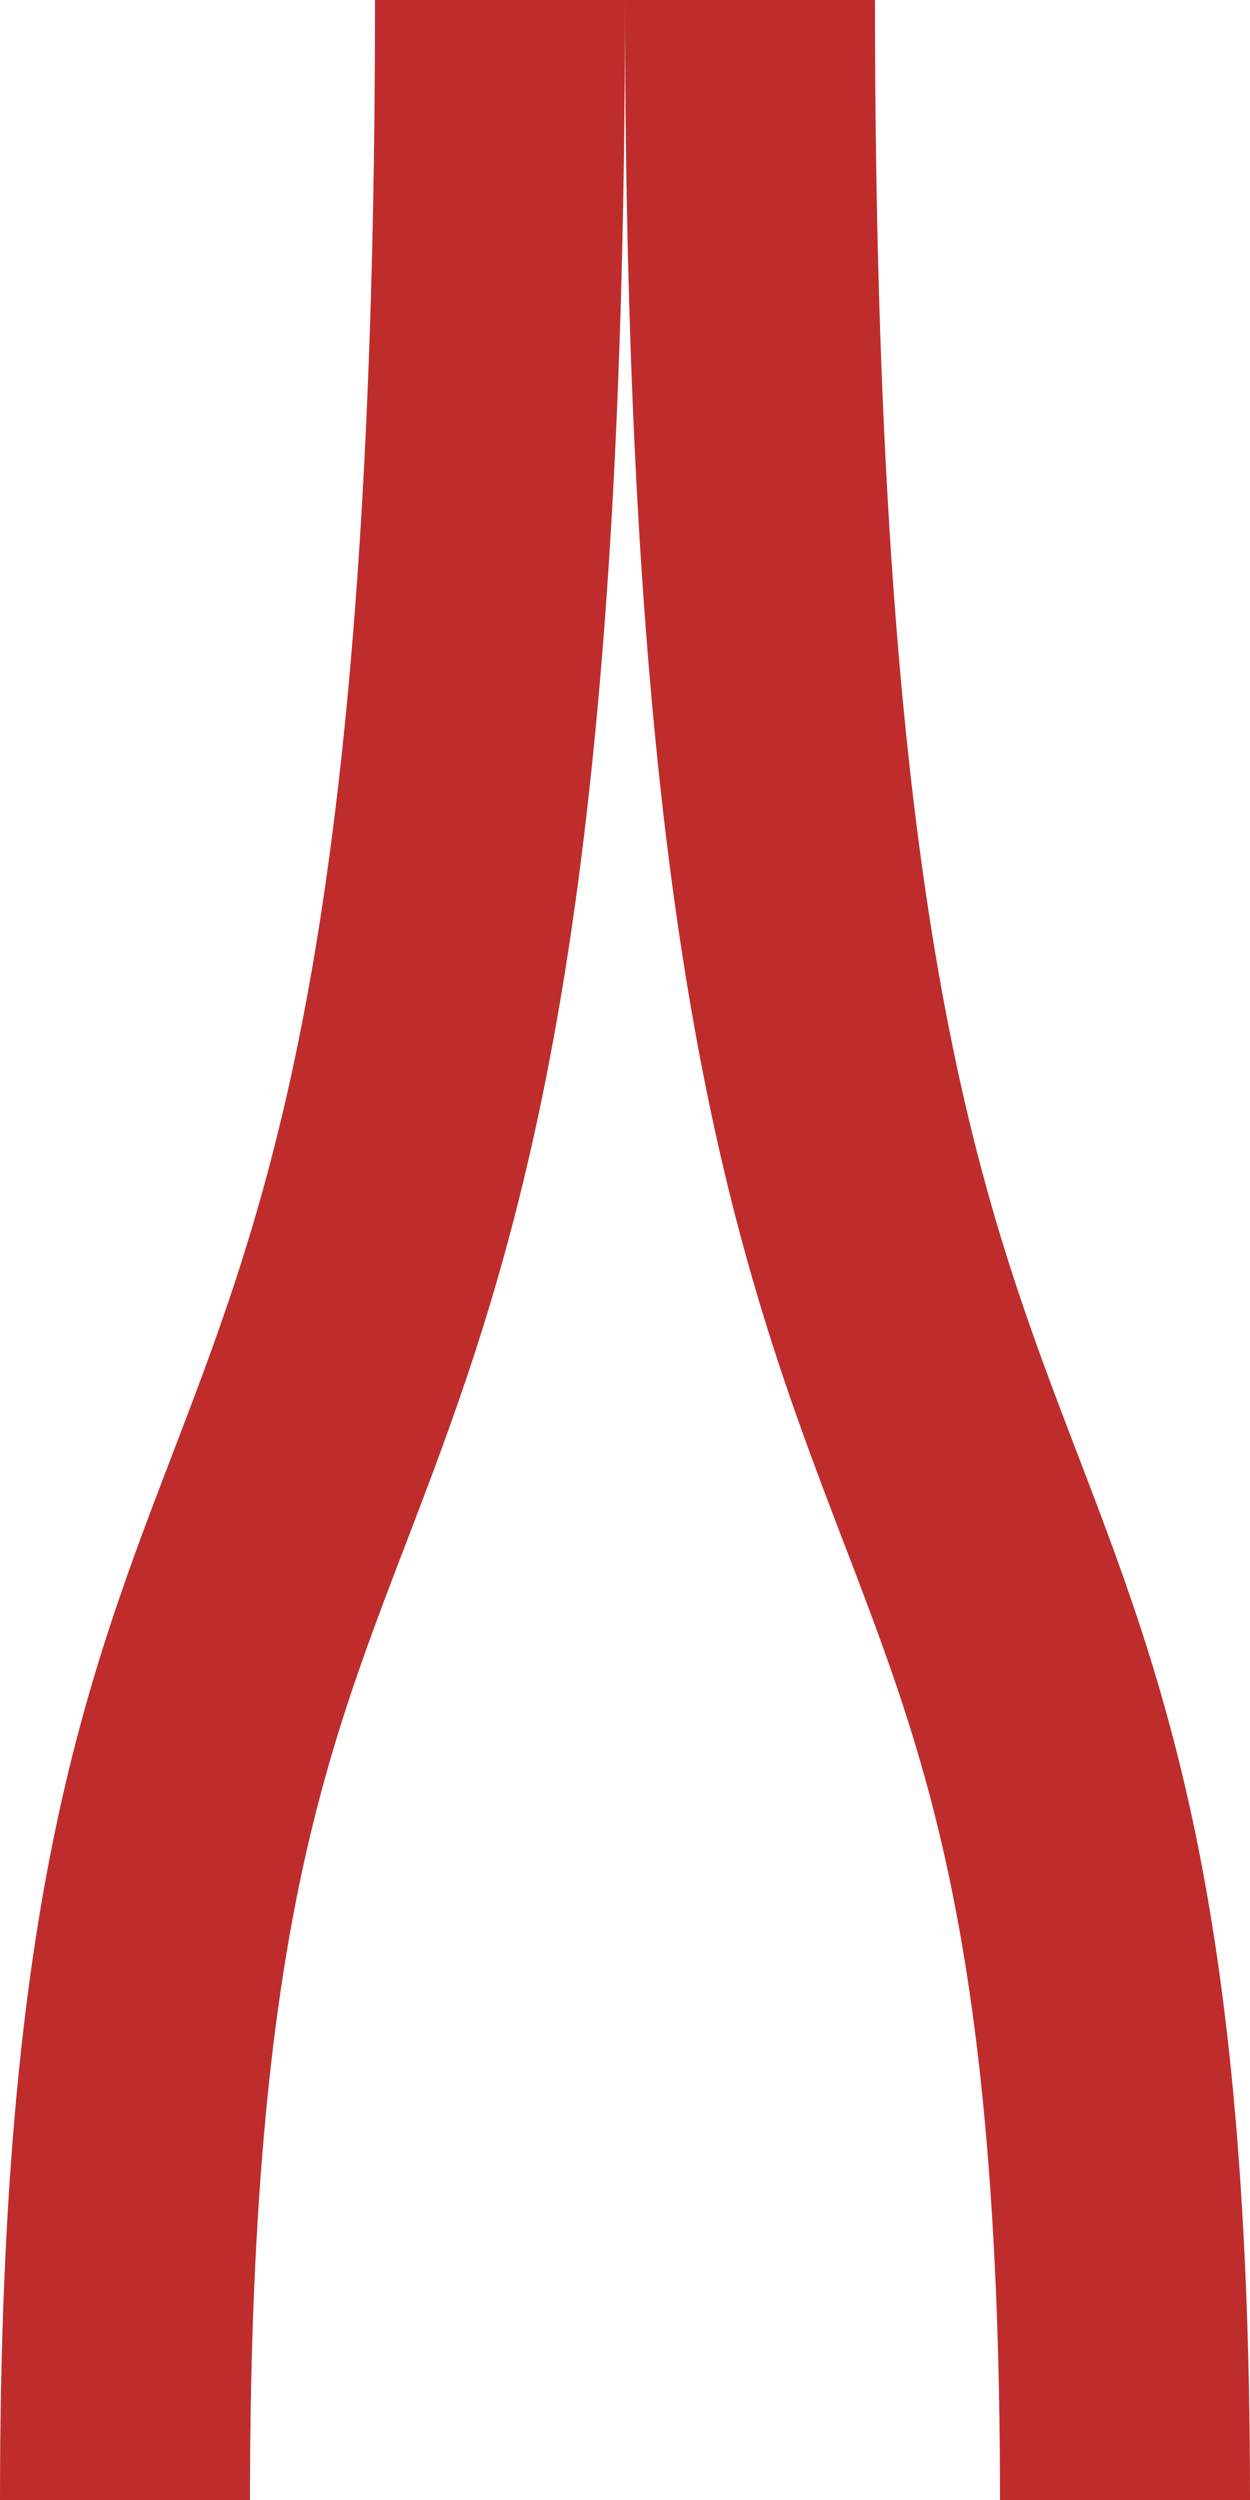 <?xml version="1.0" encoding="UTF-8" standalone="no"?>
<!-- Created by Vunz for Wikipedia -->
<svg xmlns="http://www.w3.org/2000/svg" width="250" height="500" viewBox="0 0 250 500">
<title>dvvSPLna</title>
 <g stroke="#be2d2c" stroke-width="50" fill="none">
  <path d="M 225,500 C225,250 150,350 150,0"/>
  <path d="M 25,500 C25,250 100,350 100,0"/>
</g>
</svg>